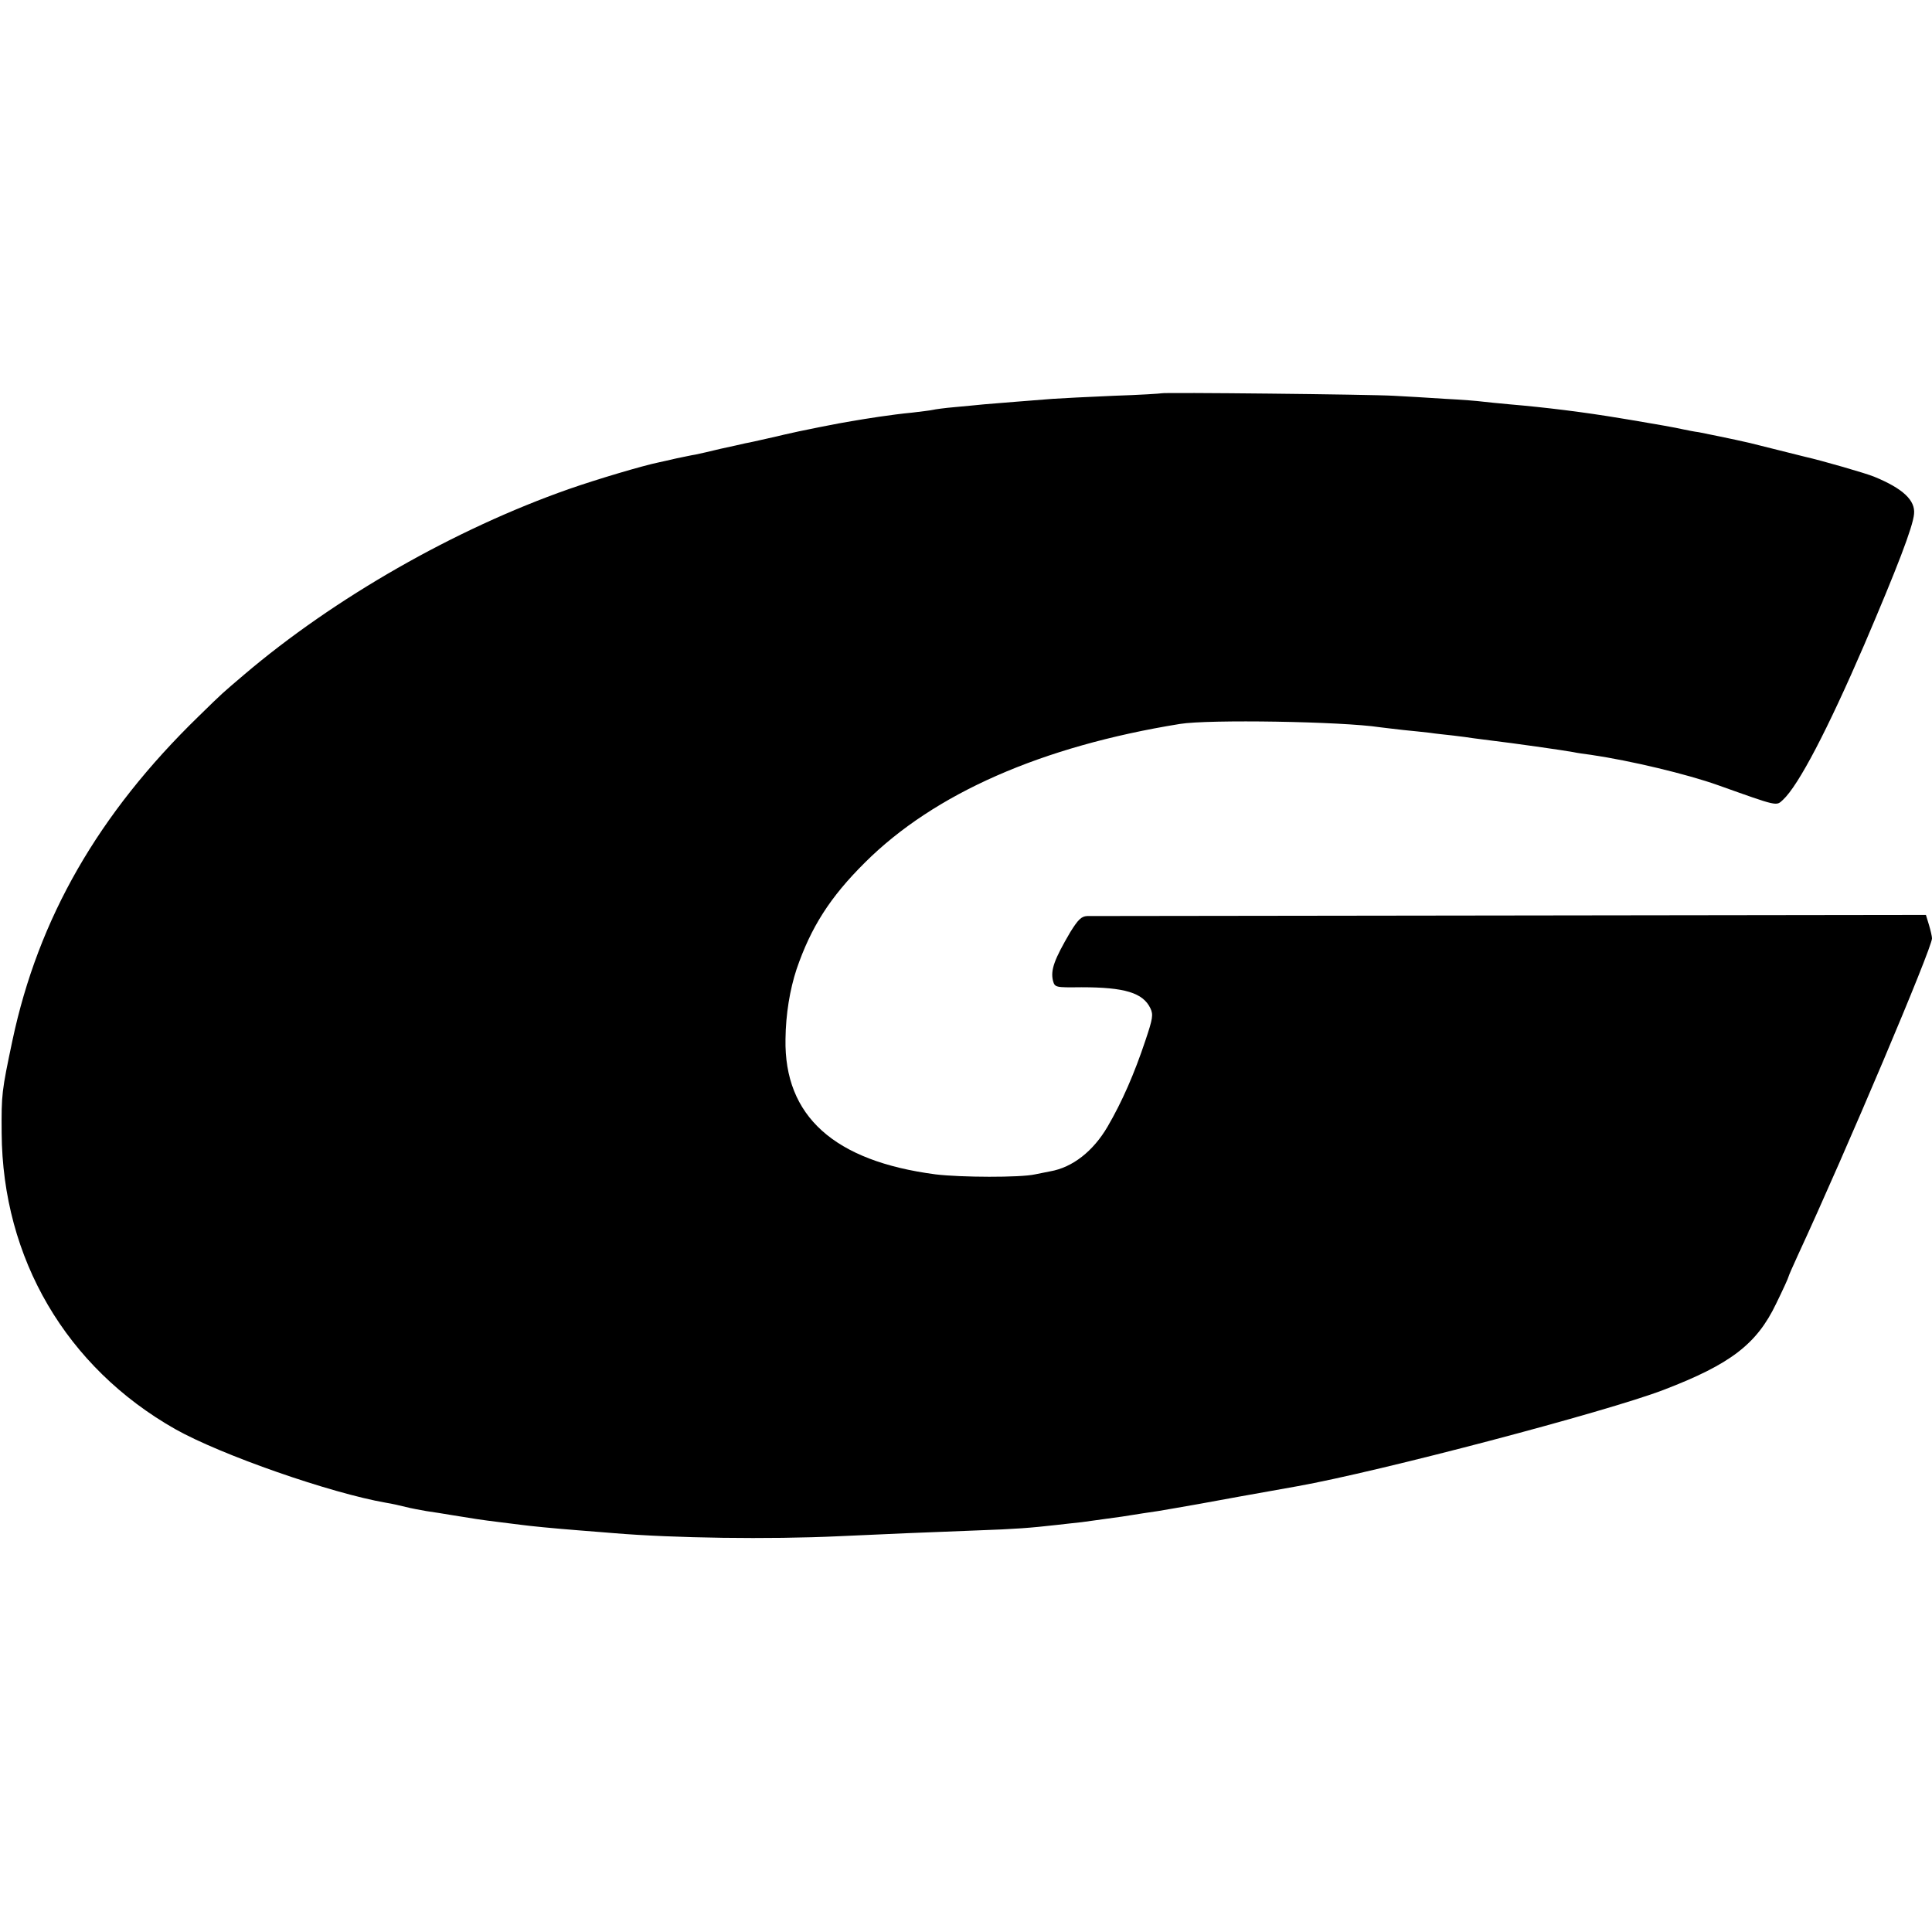 <?xml version="1.0" standalone="no"?>
<!DOCTYPE svg PUBLIC "-//W3C//DTD SVG 20010904//EN"
 "http://www.w3.org/TR/2001/REC-SVG-20010904/DTD/svg10.dtd">
<svg version="1.0" xmlns="http://www.w3.org/2000/svg"
 width="700pt" height="700pt" viewBox="0 0 700 700"
 preserveAspectRatio="xMidYMid meet">
<g transform="translate(0,700) scale(0.1,-0.1)"
fill="#000000" stroke="none">
<path d="M4208 5575 c-2 -1 -79 -6 -173 -9 -93 -4 -192 -9 -220 -11 -67 -5
-201 -16 -250 -20 -22 -2 -69 -7 -105 -10 -36 -3 -72 -8 -80 -10 -8 -2 -42 -6
-75 -10 -33 -3 -87 -10 -120 -15 -33 -5 -78 -12 -100 -16 -34 -5 -196 -37
-245 -49 -8 -2 -37 -9 -65 -15 -27 -6 -61 -14 -74 -16 -12 -3 -53 -12 -90 -20
-36 -9 -77 -18 -91 -21 -14 -2 -45 -9 -70 -14 -25 -6 -53 -12 -62 -14 -59 -12
-227 -62 -327 -97 -413 -145 -849 -394 -1176 -672 -82 -70 -73 -61 -166 -152
-363 -353 -580 -731 -674 -1174 -39 -185 -40 -194 -39 -335 3 -455 234 -849
629 -1073 167 -94 563 -232 765 -267 19 -3 51 -10 70 -15 19 -5 53 -11 75 -15
22 -3 65 -10 95 -15 73 -12 104 -17 170 -25 30 -4 66 -8 80 -10 30 -4 108 -12
210 -20 41 -3 98 -8 125 -10 217 -18 561 -23 815 -11 195 9 291 13 500 21 142
5 192 9 290 20 19 2 60 7 90 10 30 4 96 13 145 20 50 8 108 17 130 20 22 4 90
15 150 26 125 23 142 26 355 64 297 53 1121 270 1327 349 243 93 338 166 408
312 25 51 45 95 45 98 0 2 15 37 34 78 175 378 486 1113 486 1148 0 7 -5 29
-11 49 l-11 36 -1506 -2 c-829 -1 -1519 -2 -1533 -2 -21 -1 -33 -13 -61 -58
-58 -99 -72 -137 -63 -176 7 -25 9 -25 103 -24 157 0 223 -20 250 -76 11 -23
9 -37 -18 -117 -40 -120 -84 -221 -137 -312 -52 -89 -127 -148 -208 -162 -16
-3 -41 -8 -55 -11 -53 -12 -270 -11 -360 0 -368 48 -549 211 -544 490 1 91 16
180 40 253 52 152 121 261 248 387 251 250 640 421 1141 502 103 17 588 9 725
-12 14 -2 52 -6 85 -10 33 -3 76 -8 95 -10 19 -3 58 -7 85 -10 28 -3 61 -8 75
-10 14 -2 45 -6 70 -9 61 -7 259 -35 290 -41 13 -3 42 -7 65 -10 143 -21 348
-70 460 -110 219 -78 210 -76 235 -53 57 53 162 255 295 563 118 276 176 426
180 473 5 49 -40 92 -145 135 -29 12 -188 58 -250 72 -8 2 -53 13 -100 25 -47
12 -92 23 -100 25 -60 14 -160 34 -185 39 -16 2 -41 7 -55 10 -25 6 -111 21
-165 30 -16 3 -43 7 -60 10 -137 23 -276 40 -405 51 -41 4 -86 8 -100 10 -14
2 -74 7 -135 10 -60 4 -144 9 -185 11 -83 5 -838 13 -842 9z"/>
</g>
</svg>
